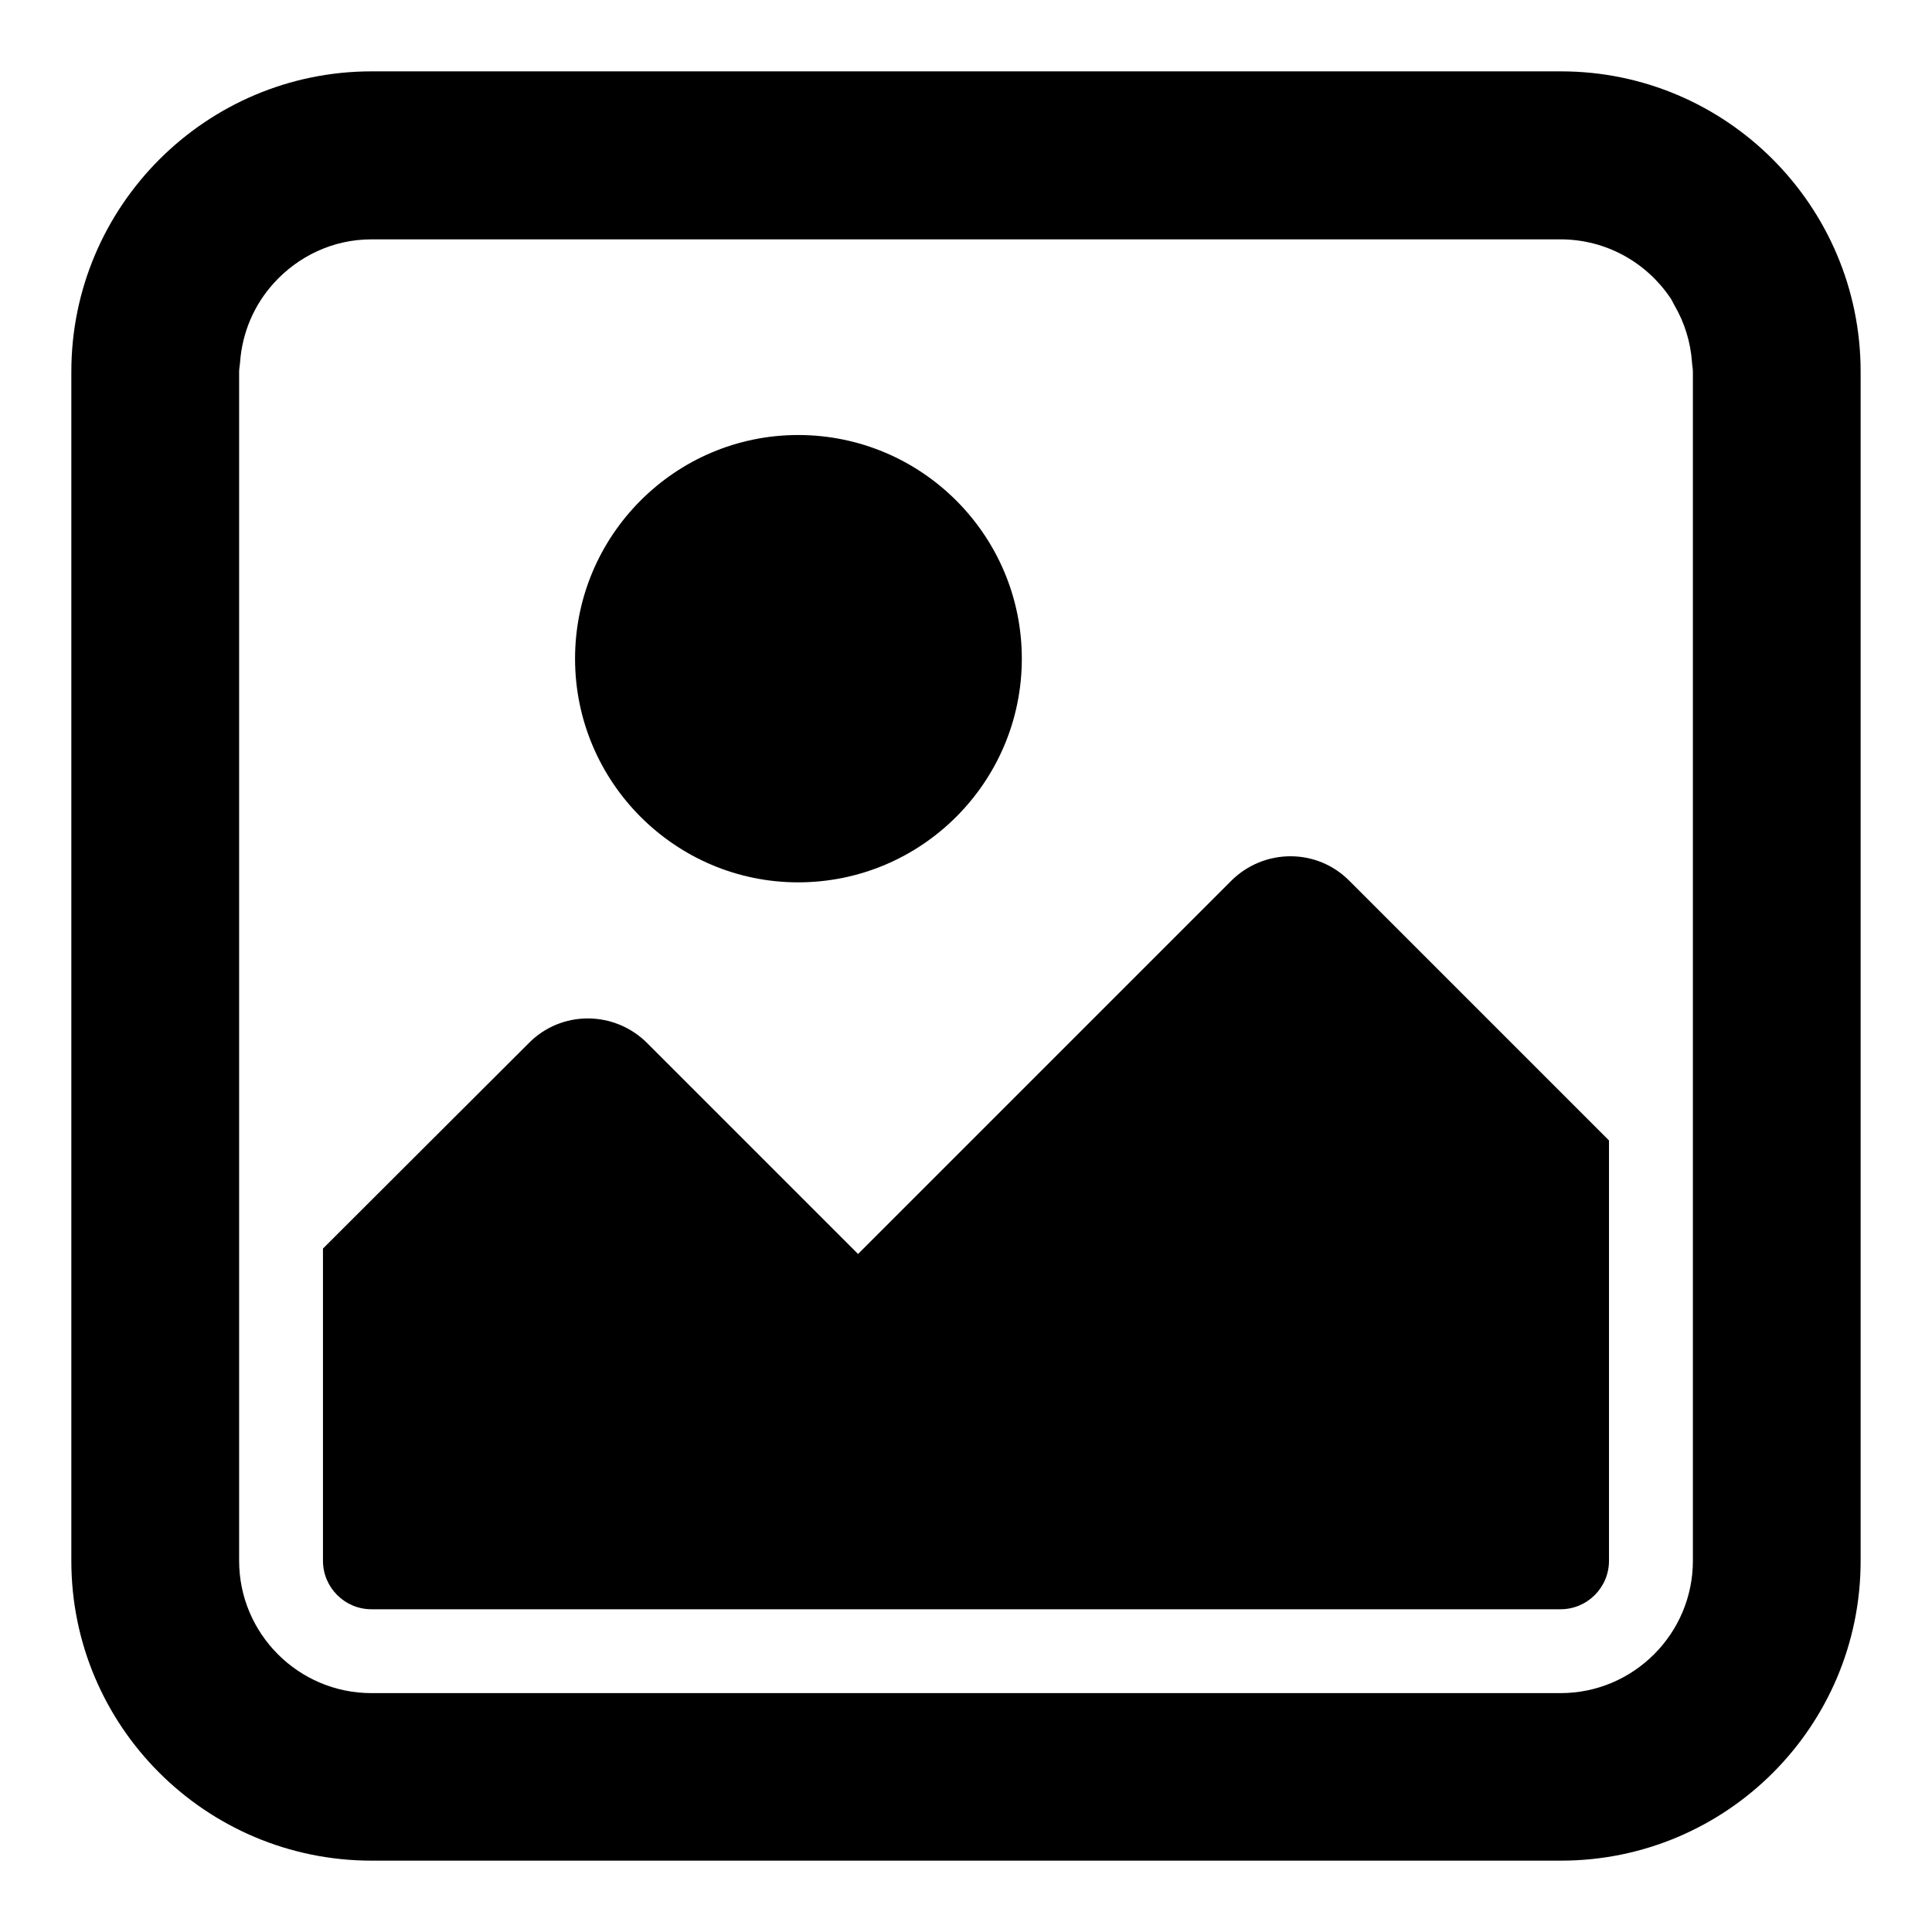 <?xml version="1.0" encoding="UTF-8"?>
<!-- Uploaded to: ICON Repo, www.iconrepo.com, Generator: ICON Repo Mixer Tools -->
<svg fill="#000000" width="800px" height="800px" version="1.1" viewBox="144 144 512 512" xmlns="http://www.w3.org/2000/svg">
 <g>
  <path d="m557.66 162.91h-315.18c-43.863 0-79.574 35.711-79.574 79.574v315.18c0 43.863 35.711 79.426 79.574 79.426h315.18c43.863 0 79.426-35.562 79.426-79.426v-315.18c0-43.863-35.562-79.574-79.426-79.574zm34.973 305.55v89.16c0 19.336-15.738 35.074-35.074 35.074h-315.13c-19.324 0-35.059-15.738-35.059-35.074v-315.13c0-0.801 0.18-1.543 0.238-2.328 0.547-8.105 3.793-15.441 8.965-21.145 6.418-7.066 15.59-11.586 25.855-11.586h315.13c12.062 0 22.715 6.121 29.027 15.41l0.059 0.059c0.43 0.637 0.711 1.363 1.113 2.031 2.652 4.551 4.281 9.707 4.652 15.234 0.043 0.781 0.223 1.539 0.223 2.324z"/>
  <path d="m470.23 377.48-98.836 98.836-55.863-55.863c-8.742-8.742-22.82-8.742-31.414 0l-54.527 54.426v82.742c0 7.082 5.766 12.848 12.832 12.848h315.13c7.098 0 12.848-5.766 12.848-12.848v-111.39l-68.754-68.754c-8.598-8.742-22.676-8.742-31.418 0z"/>
  <path d="m355.52 377.83c32.703 0 59.273-26.57 59.273-59.273s-26.57-59.273-59.273-59.273c-32.555 0-59.125 26.57-59.125 59.273s26.57 59.273 59.125 59.273z"/>
 </g>
</svg>